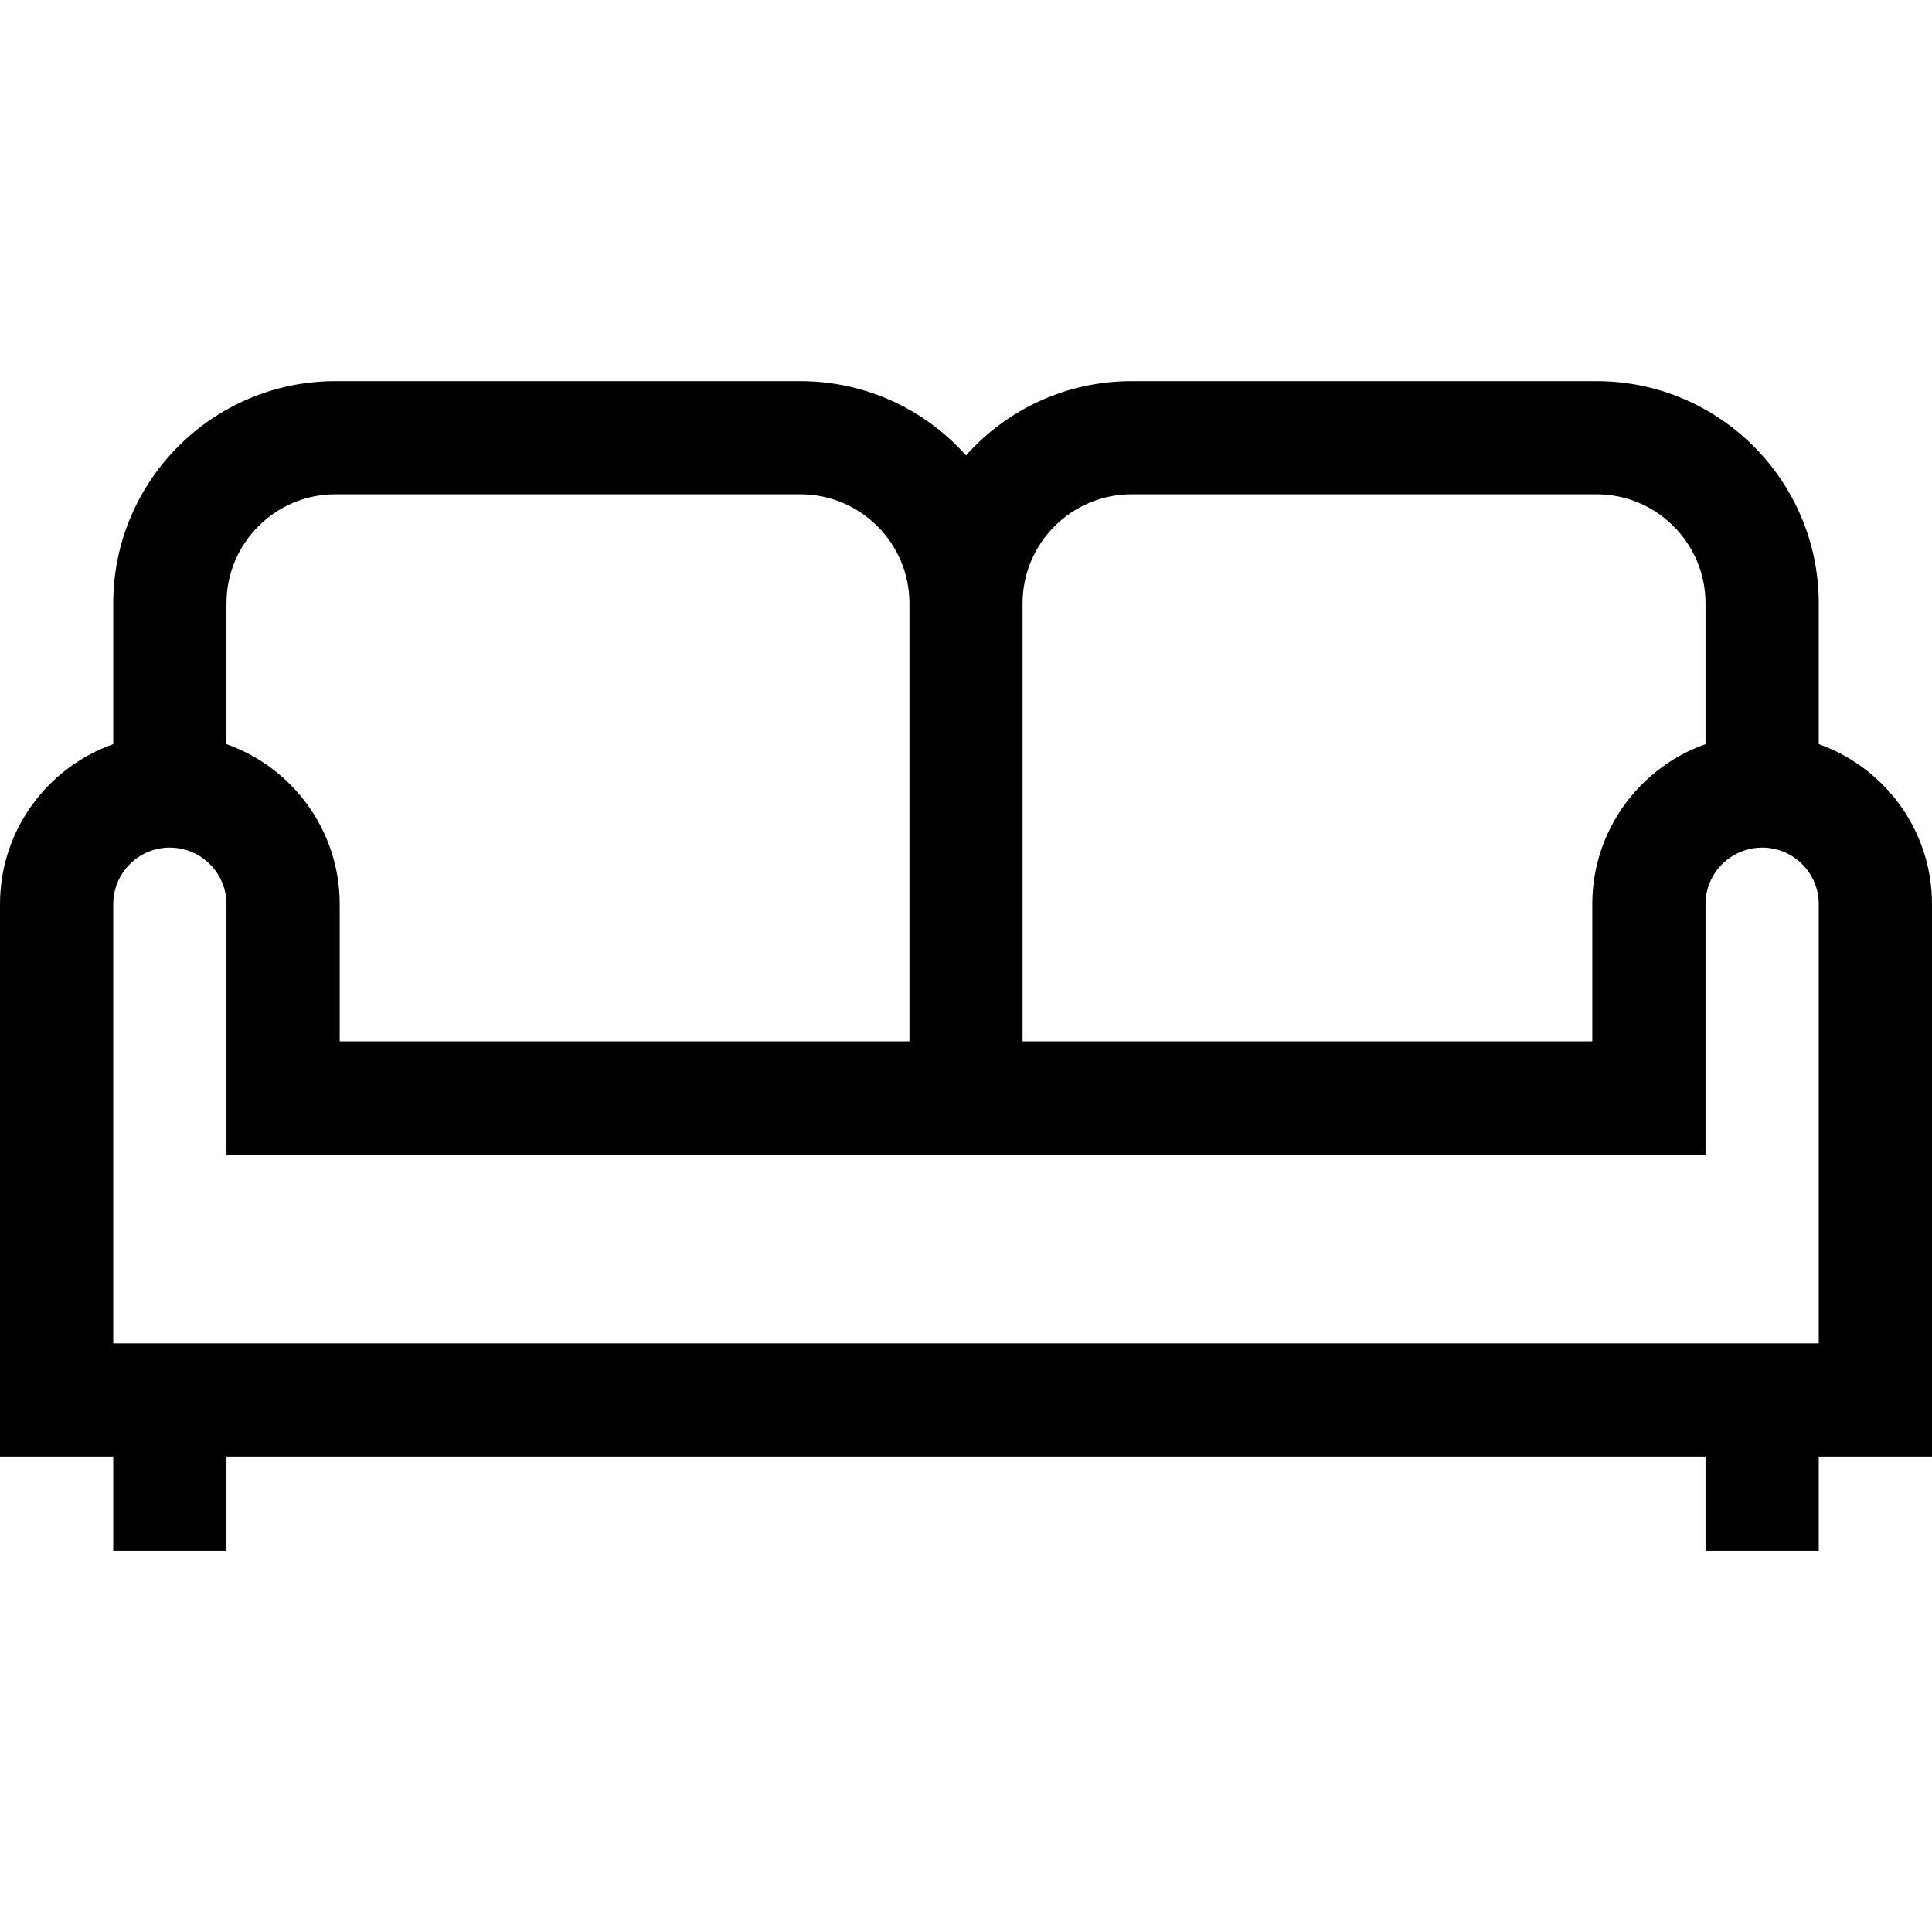 <svg width="18" height="18" viewBox="0 0 18 18" fill="none" xmlns="http://www.w3.org/2000/svg">
<path d="M16.945 6.933V5.621C16.945 4.479 16.016 3.551 14.875 3.551H10.543C9.93 3.551 9.379 3.818 9 4.243C8.621 3.818 8.07 3.551 7.457 3.551H3.125C1.984 3.551 1.055 4.479 1.055 5.621V6.933C0.441 7.15 0 7.737 0 8.424V13.571H1.055V14.45H2.11V13.571H15.89V14.45H16.945V13.571H18V8.424C18 7.737 17.559 7.15 16.945 6.933ZM9.527 7.416V5.621C9.527 5.061 9.983 4.605 10.543 4.605H14.875C15.435 4.605 15.89 5.061 15.89 5.621V6.933C15.276 7.15 14.835 7.737 14.835 8.424V9.702H9.527V7.416ZM2.11 5.621C2.11 5.061 2.565 4.605 3.125 4.605H7.457C8.017 4.605 8.473 5.061 8.473 5.621V7.416V9.702H3.165V8.424C3.165 7.737 2.724 7.15 2.11 6.933V5.621V5.621ZM16.945 12.516H1.055V8.424C1.055 8.133 1.291 7.897 1.582 7.897C1.873 7.897 2.11 8.133 2.11 8.424V10.757H15.89V8.424C15.89 8.133 16.127 7.897 16.418 7.897C16.709 7.897 16.945 8.133 16.945 8.424V12.516V12.516Z" fill="black"/>
</svg>
